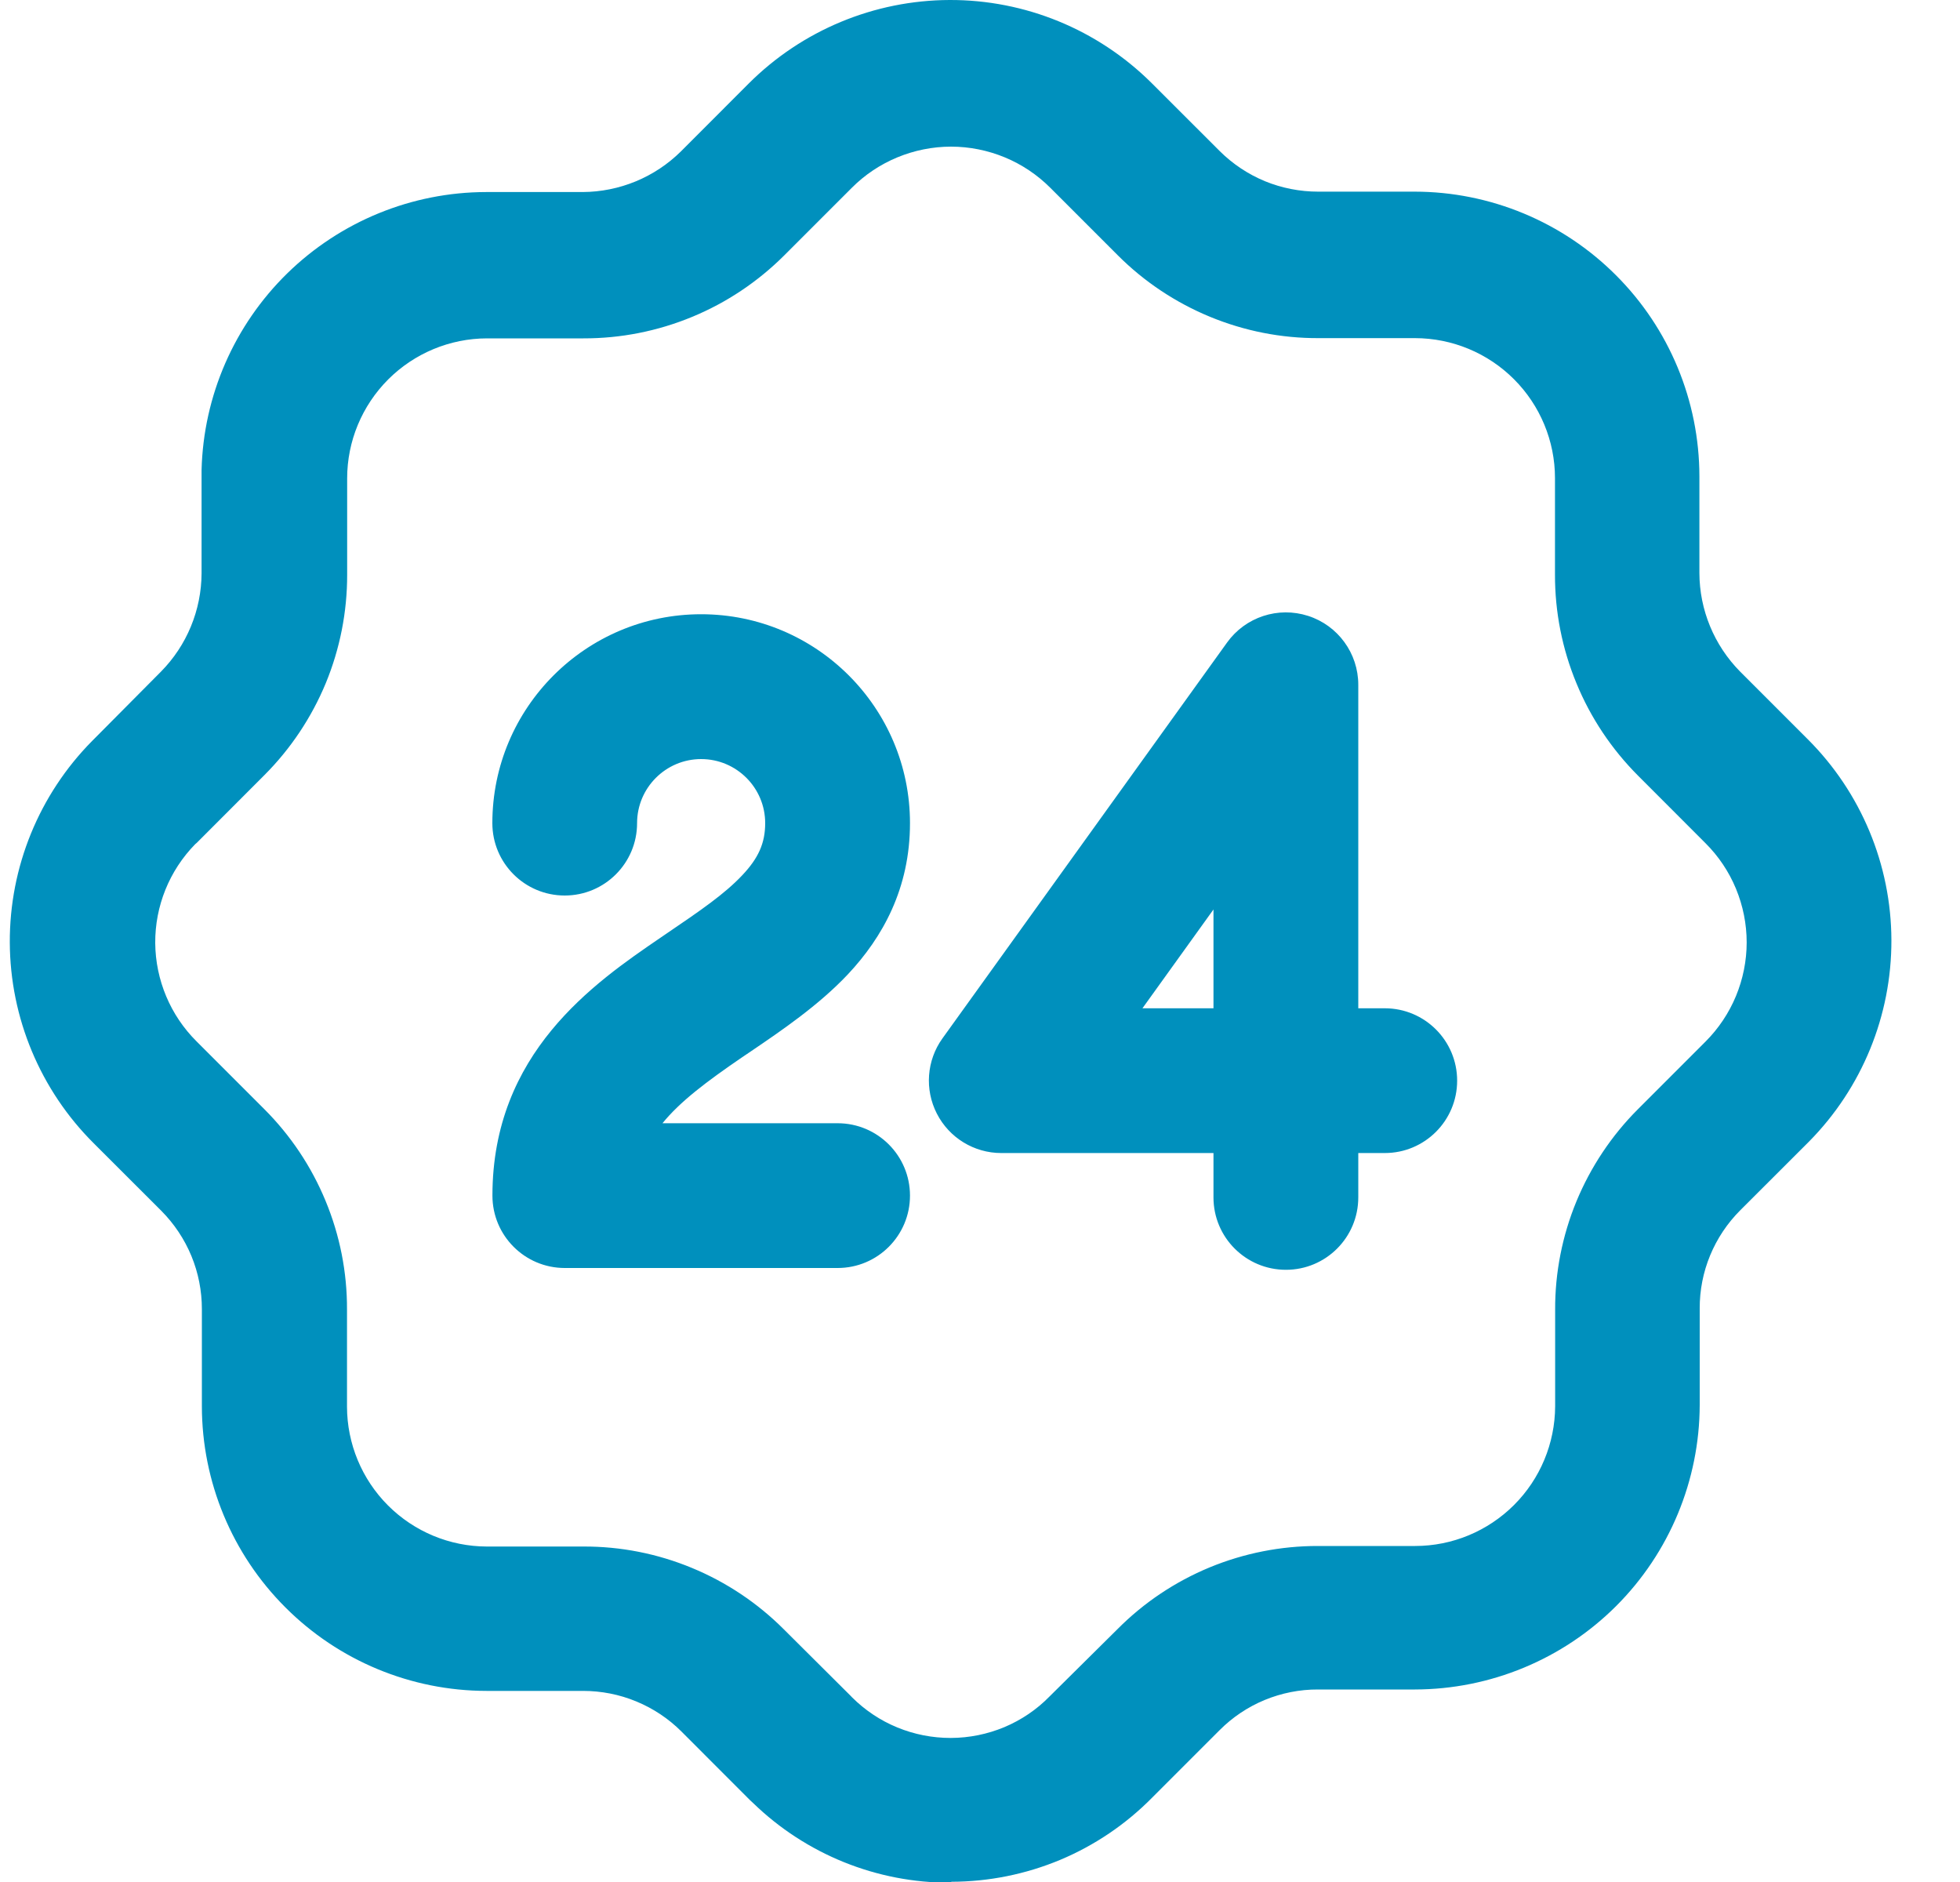<?xml version="1.0" encoding="UTF-8"?> <svg xmlns="http://www.w3.org/2000/svg" width="25" height="24" viewBox="0 0 25 24" fill="none"><g clip-path="url(#clip0_8188_8584)"><path fill-rule="evenodd" clip-rule="evenodd" d="M9.605 22.992C10.28 23.647 11.184 24.012 12.124 24.009L12.136 23.997C12.612 23.996 13.083 23.901 13.522 23.718C13.961 23.534 14.359 23.265 14.694 22.926L15.556 22.064C15.72 21.899 15.916 21.768 16.131 21.679C16.347 21.59 16.578 21.544 16.811 21.545H18.048C19.01 21.543 19.932 21.161 20.613 20.482C21.294 19.802 21.677 18.88 21.68 17.918V16.687C21.679 16.455 21.724 16.224 21.813 16.009C21.902 15.794 22.032 15.599 22.197 15.434L23.074 14.558C23.75 13.874 24.128 12.95 24.125 11.988C24.122 11.027 23.738 10.105 23.057 9.426L22.195 8.564C21.864 8.229 21.677 7.777 21.676 7.306V6.075C21.675 5.112 21.292 4.189 20.611 3.509C19.93 2.828 19.007 2.445 18.045 2.444H16.814C16.581 2.444 16.35 2.399 16.135 2.311C15.92 2.222 15.724 2.092 15.559 1.928L14.683 1.053C13.999 0.376 13.075 -0.003 12.113 1.50951e-05C11.15 0.003 10.228 0.387 9.548 1.067L8.687 1.929C8.352 2.261 7.901 2.447 7.43 2.449H6.199C5.252 2.451 4.343 2.823 3.665 3.485C2.988 4.147 2.595 5.047 2.571 5.994V6.08V7.311C2.569 7.781 2.383 8.231 2.053 8.565L1.197 9.427L1.174 9.45C0.498 10.134 0.121 11.058 0.125 12.019C0.129 12.98 0.514 13.901 1.195 14.579L2.057 15.44C2.221 15.605 2.352 15.801 2.441 16.016C2.53 16.231 2.575 16.462 2.575 16.695V17.933C2.576 18.895 2.959 19.818 3.64 20.498C4.32 21.179 5.243 21.562 6.205 21.563H7.436C7.669 21.563 7.9 21.608 8.115 21.697C8.331 21.786 8.527 21.916 8.692 22.081L9.563 22.953L9.605 22.992ZM10.869 21.646L10.852 21.628L10 20.78C9.665 20.444 9.266 20.177 8.826 19.995C8.387 19.813 7.916 19.72 7.441 19.722H6.21C5.737 19.721 5.284 19.533 4.949 19.198C4.615 18.864 4.427 18.411 4.426 17.938V16.7C4.428 16.224 4.335 15.754 4.153 15.315C3.972 14.876 3.705 14.477 3.369 14.142L2.507 13.28C2.173 12.948 1.984 12.497 1.98 12.026C1.977 11.555 2.16 11.102 2.49 10.765L2.51 10.748L3.371 9.886C3.707 9.55 3.973 9.151 4.155 8.713C4.336 8.274 4.429 7.803 4.428 7.328V6.175V6.1C4.428 5.627 4.617 5.174 4.951 4.839C5.285 4.505 5.738 4.316 6.211 4.315H7.442C7.918 4.316 8.388 4.223 8.828 4.041C9.267 3.86 9.666 3.593 10.003 3.257L10.864 2.396C11.03 2.229 11.228 2.097 11.445 2.007C11.663 1.917 11.896 1.87 12.131 1.87C12.366 1.87 12.599 1.917 12.817 2.007C13.034 2.097 13.231 2.229 13.398 2.396L14.259 3.257C14.595 3.593 14.995 3.859 15.434 4.04C15.873 4.221 16.343 4.314 16.819 4.312H18.049C18.523 4.313 18.976 4.501 19.311 4.836C19.645 5.17 19.834 5.624 19.834 6.097V7.328C19.833 7.804 19.926 8.275 20.108 8.714C20.289 9.154 20.556 9.553 20.892 9.89L21.753 10.752C21.92 10.918 22.052 11.115 22.142 11.332C22.232 11.55 22.279 11.782 22.279 12.018C22.279 12.253 22.232 12.486 22.142 12.703C22.052 12.92 21.92 13.117 21.753 13.284L20.892 14.145C20.556 14.481 20.29 14.88 20.108 15.319C19.927 15.758 19.834 16.228 19.836 16.703V17.934C19.834 18.407 19.645 18.86 19.311 19.193C18.976 19.527 18.523 19.715 18.051 19.715H16.814C16.338 19.714 15.868 19.807 15.429 19.988C14.99 20.17 14.591 20.436 14.256 20.773L13.387 21.634C13.223 21.802 13.027 21.934 12.811 22.025C12.595 22.115 12.364 22.162 12.13 22.163H12.125C11.892 22.163 11.661 22.118 11.445 22.029C11.23 21.941 11.034 21.81 10.869 21.646ZM16.685 7.854C17.066 7.976 17.325 8.332 17.325 8.732V12.858H17.663C18.173 12.858 18.586 13.271 18.586 13.781C18.586 14.291 18.173 14.704 17.663 14.704H17.325V15.27C17.325 15.78 16.912 16.193 16.402 16.193C15.892 16.193 15.478 15.78 15.478 15.27V14.704H12.771C12.425 14.704 12.108 14.51 11.95 14.202C11.792 13.894 11.819 13.523 12.021 13.242L15.652 8.193C15.886 7.868 16.303 7.731 16.685 7.854ZM14.572 12.858H15.478V11.598L14.572 12.858ZM8.943 9.68C8.493 9.68 8.126 10.046 8.126 10.497C8.126 11.007 7.713 11.42 7.203 11.42C6.693 11.42 6.28 11.007 6.28 10.497C6.28 9.026 7.473 7.833 8.943 7.833C10.414 7.833 11.607 9.026 11.607 10.497C11.607 11.328 11.259 11.953 10.812 12.428C10.439 12.823 9.964 13.145 9.581 13.405L9.581 13.405L9.464 13.484C9.01 13.794 8.673 14.049 8.45 14.324H10.684C11.194 14.324 11.607 14.737 11.607 15.247C11.607 15.757 11.194 16.17 10.684 16.17H7.204C6.694 16.17 6.281 15.757 6.281 15.247C6.281 13.428 7.578 12.536 8.423 11.959L8.508 11.901C8.935 11.611 9.242 11.401 9.468 11.161C9.673 10.944 9.76 10.753 9.76 10.497C9.76 10.046 9.394 9.68 8.943 9.68Z" fill="#0090BD"></path></g><defs><clipPath id="clip0_8188_8584"><rect width="24" height="24" fill="white" transform="translate(0.125)"></rect></clipPath></defs></svg> 